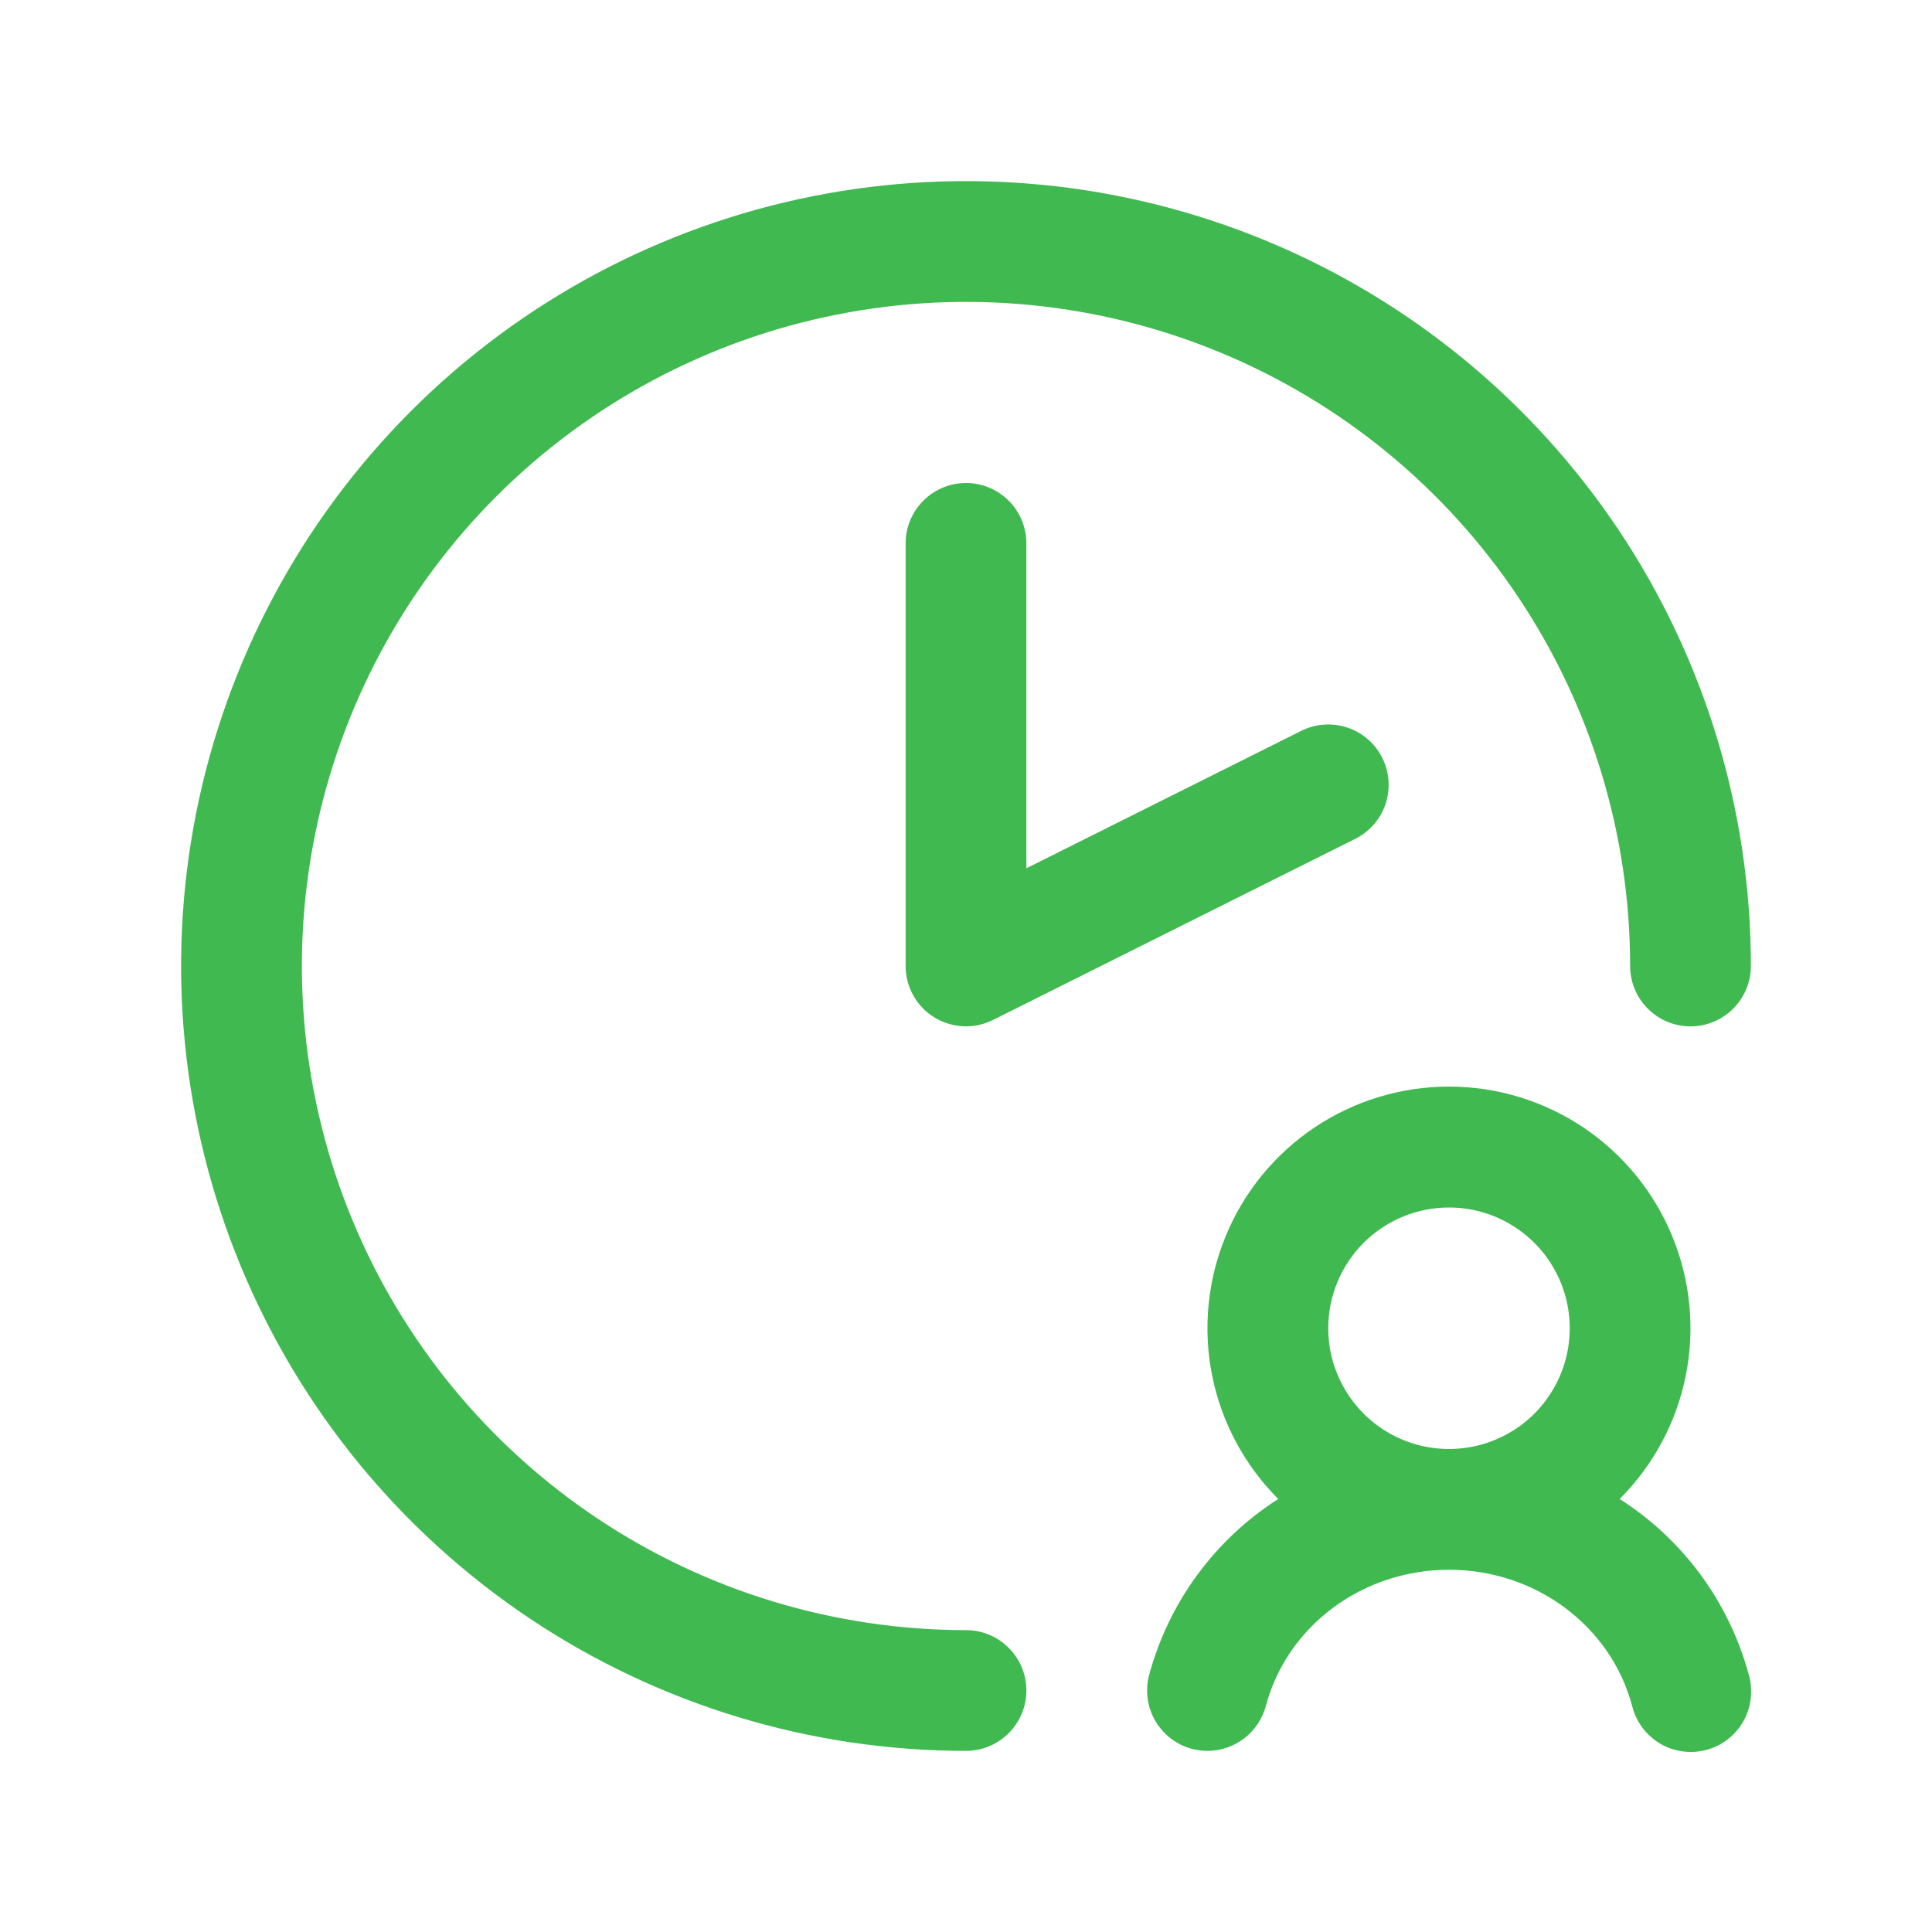 <svg width="24" height="24" viewBox="0 0 24 24" fill="none" xmlns="http://www.w3.org/2000/svg">
<path d="M12.75 6.75V10.786L16.164 9.079C16.342 8.99 16.548 8.975 16.737 9.038C16.926 9.101 17.082 9.236 17.171 9.414C17.26 9.592 17.274 9.798 17.212 9.987C17.149 10.175 17.014 10.331 16.836 10.42L12.336 12.67C12.221 12.727 12.094 12.755 11.967 12.749C11.839 12.743 11.715 12.705 11.606 12.638C11.497 12.571 11.407 12.477 11.345 12.365C11.283 12.254 11.25 12.128 11.25 12V6.75C11.25 6.551 11.329 6.36 11.47 6.22C11.61 6.079 11.801 6 12 6C12.199 6 12.39 6.079 12.53 6.22C12.671 6.36 12.75 6.551 12.75 6.75ZM12 20.25C10.368 20.25 8.773 19.766 7.417 18.86C6.06 17.953 5.002 16.665 4.378 15.157C3.754 13.65 3.59 11.991 3.909 10.39C4.227 8.79 5.013 7.32 6.166 6.166C7.32 5.013 8.79 4.227 10.39 3.909C11.991 3.59 13.65 3.754 15.157 4.378C16.665 5.002 17.953 6.06 18.86 7.417C19.766 8.773 20.25 10.368 20.25 12C20.25 12.199 20.329 12.39 20.47 12.53C20.61 12.671 20.801 12.75 21 12.75C21.199 12.75 21.39 12.671 21.53 12.53C21.671 12.39 21.75 12.199 21.75 12C21.75 10.072 21.178 8.187 20.107 6.583C19.035 4.98 17.513 3.73 15.731 2.992C13.95 2.254 11.989 2.061 10.098 2.437C8.207 2.814 6.469 3.742 5.106 5.106C3.742 6.469 2.814 8.207 2.437 10.098C2.061 11.989 2.254 13.95 2.992 15.731C3.73 17.513 4.98 19.035 6.583 20.107C8.187 21.178 10.072 21.75 12 21.75C12.199 21.75 12.39 21.671 12.53 21.53C12.671 21.39 12.75 21.199 12.75 21C12.75 20.801 12.671 20.61 12.53 20.47C12.39 20.329 12.199 20.25 12 20.25ZM21.725 20.807C21.752 20.903 21.76 21.003 21.748 21.102C21.737 21.201 21.705 21.297 21.656 21.384C21.607 21.47 21.541 21.546 21.462 21.607C21.383 21.668 21.293 21.713 21.196 21.738C21.1 21.764 21 21.77 20.901 21.756C20.802 21.743 20.707 21.71 20.621 21.659C20.535 21.608 20.461 21.54 20.401 21.46C20.342 21.38 20.299 21.289 20.275 21.192C20.01 20.196 19.074 19.5 18 19.5C16.926 19.5 15.99 20.196 15.725 21.192C15.682 21.352 15.588 21.493 15.457 21.594C15.326 21.695 15.165 21.75 15 21.75C14.935 21.75 14.87 21.741 14.807 21.725C14.615 21.674 14.451 21.548 14.351 21.376C14.251 21.204 14.224 20.999 14.275 20.807C14.519 19.904 15.091 19.124 15.879 18.621C15.46 18.201 15.173 17.667 15.057 17.085C14.941 16.503 15.001 15.899 15.228 15.351C15.454 14.803 15.839 14.334 16.332 14.004C16.826 13.674 17.406 13.498 18 13.498C18.593 13.498 19.173 13.674 19.667 14.004C20.16 14.334 20.544 14.803 20.771 15.351C20.998 15.899 21.058 16.503 20.942 17.085C20.826 17.667 20.54 18.201 20.12 18.621C20.909 19.124 21.481 19.903 21.725 20.807ZM16.5 16.5C16.5 16.797 16.588 17.087 16.753 17.333C16.918 17.58 17.152 17.772 17.426 17.886C17.7 17.999 18.002 18.029 18.293 17.971C18.584 17.913 18.851 17.77 19.061 17.561C19.27 17.351 19.413 17.084 19.471 16.793C19.529 16.502 19.499 16.2 19.386 15.926C19.272 15.652 19.08 15.418 18.833 15.253C18.587 15.088 18.297 15 18 15C17.602 15 17.221 15.158 16.939 15.439C16.658 15.721 16.5 16.102 16.5 16.5Z" fill="#3FB950"/>
</svg>
